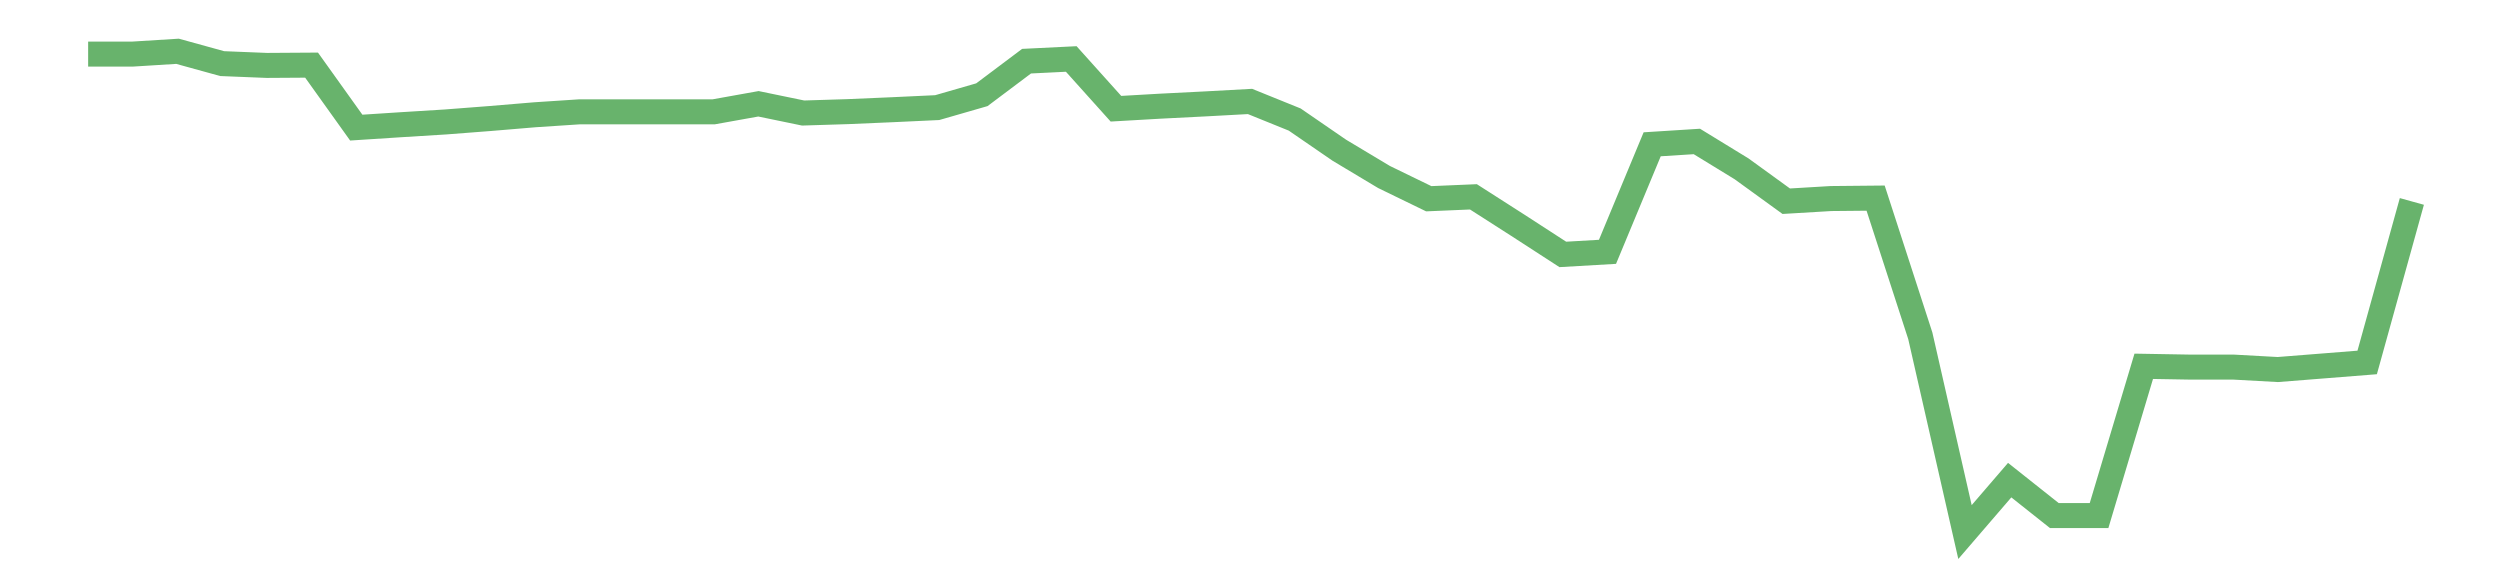 <?xml version='1.0' encoding='utf-8'?>
<svg xmlns="http://www.w3.org/2000/svg" xmlns:xlink="http://www.w3.org/1999/xlink" id="chart-06be24ab-c1af-49c2-813f-25dc01025687" class="pygal-chart pygal-sparkline" viewBox="0 0 300 70" width="300" height="70"><!--Generated with pygal 3.0.0 (lxml) ©Kozea 2012-2016 on 2022-08-08--><!--http://pygal.org--><!--http://github.com/Kozea/pygal--><defs><style type="text/css">#chart-06be24ab-c1af-49c2-813f-25dc01025687{-webkit-user-select:none;-webkit-font-smoothing:antialiased;font-family:Consolas,"Liberation Mono",Menlo,Courier,monospace}#chart-06be24ab-c1af-49c2-813f-25dc01025687 .title{font-family:Consolas,"Liberation Mono",Menlo,Courier,monospace;font-size:16px}#chart-06be24ab-c1af-49c2-813f-25dc01025687 .legends .legend text{font-family:Consolas,"Liberation Mono",Menlo,Courier,monospace;font-size:14px}#chart-06be24ab-c1af-49c2-813f-25dc01025687 .axis text{font-family:Consolas,"Liberation Mono",Menlo,Courier,monospace;font-size:10px}#chart-06be24ab-c1af-49c2-813f-25dc01025687 .axis text.major{font-family:Consolas,"Liberation Mono",Menlo,Courier,monospace;font-size:10px}#chart-06be24ab-c1af-49c2-813f-25dc01025687 .text-overlay text.value{font-family:Consolas,"Liberation Mono",Menlo,Courier,monospace;font-size:16px}#chart-06be24ab-c1af-49c2-813f-25dc01025687 .text-overlay text.label{font-family:Consolas,"Liberation Mono",Menlo,Courier,monospace;font-size:10px}#chart-06be24ab-c1af-49c2-813f-25dc01025687 .tooltip{font-family:Consolas,"Liberation Mono",Menlo,Courier,monospace;font-size:14px}#chart-06be24ab-c1af-49c2-813f-25dc01025687 text.no_data{font-family:Consolas,"Liberation Mono",Menlo,Courier,monospace;font-size:64px}
#chart-06be24ab-c1af-49c2-813f-25dc01025687{background-color:transparent}#chart-06be24ab-c1af-49c2-813f-25dc01025687 path,#chart-06be24ab-c1af-49c2-813f-25dc01025687 line,#chart-06be24ab-c1af-49c2-813f-25dc01025687 rect,#chart-06be24ab-c1af-49c2-813f-25dc01025687 circle{-webkit-transition:150ms;-moz-transition:150ms;transition:150ms}#chart-06be24ab-c1af-49c2-813f-25dc01025687 .graph &gt; .background{fill:transparent}#chart-06be24ab-c1af-49c2-813f-25dc01025687 .plot &gt; .background{fill:transparent}#chart-06be24ab-c1af-49c2-813f-25dc01025687 .graph{fill:rgba(0,0,0,.87)}#chart-06be24ab-c1af-49c2-813f-25dc01025687 text.no_data{fill:rgba(0,0,0,1)}#chart-06be24ab-c1af-49c2-813f-25dc01025687 .title{fill:rgba(0,0,0,1)}#chart-06be24ab-c1af-49c2-813f-25dc01025687 .legends .legend text{fill:rgba(0,0,0,.87)}#chart-06be24ab-c1af-49c2-813f-25dc01025687 .legends .legend:hover text{fill:rgba(0,0,0,1)}#chart-06be24ab-c1af-49c2-813f-25dc01025687 .axis .line{stroke:rgba(0,0,0,1)}#chart-06be24ab-c1af-49c2-813f-25dc01025687 .axis .guide.line{stroke:rgba(0,0,0,.54)}#chart-06be24ab-c1af-49c2-813f-25dc01025687 .axis .major.line{stroke:rgba(0,0,0,.87)}#chart-06be24ab-c1af-49c2-813f-25dc01025687 .axis text.major{fill:rgba(0,0,0,1)}#chart-06be24ab-c1af-49c2-813f-25dc01025687 .axis.y .guides:hover .guide.line,#chart-06be24ab-c1af-49c2-813f-25dc01025687 .line-graph .axis.x .guides:hover .guide.line,#chart-06be24ab-c1af-49c2-813f-25dc01025687 .stackedline-graph .axis.x .guides:hover .guide.line,#chart-06be24ab-c1af-49c2-813f-25dc01025687 .xy-graph .axis.x .guides:hover .guide.line{stroke:rgba(0,0,0,1)}#chart-06be24ab-c1af-49c2-813f-25dc01025687 .axis .guides:hover text{fill:rgba(0,0,0,1)}#chart-06be24ab-c1af-49c2-813f-25dc01025687 .reactive{fill-opacity:.7;stroke-opacity:.8;stroke-width:3}#chart-06be24ab-c1af-49c2-813f-25dc01025687 .ci{stroke:rgba(0,0,0,.87)}#chart-06be24ab-c1af-49c2-813f-25dc01025687 .reactive.active,#chart-06be24ab-c1af-49c2-813f-25dc01025687 .active .reactive{fill-opacity:.8;stroke-opacity:.9;stroke-width:4}#chart-06be24ab-c1af-49c2-813f-25dc01025687 .ci .reactive.active{stroke-width:1.5}#chart-06be24ab-c1af-49c2-813f-25dc01025687 .series text{fill:rgba(0,0,0,1)}#chart-06be24ab-c1af-49c2-813f-25dc01025687 .tooltip rect{fill:transparent;stroke:rgba(0,0,0,1);-webkit-transition:opacity 150ms;-moz-transition:opacity 150ms;transition:opacity 150ms}#chart-06be24ab-c1af-49c2-813f-25dc01025687 .tooltip .label{fill:rgba(0,0,0,.87)}#chart-06be24ab-c1af-49c2-813f-25dc01025687 .tooltip .label{fill:rgba(0,0,0,.87)}#chart-06be24ab-c1af-49c2-813f-25dc01025687 .tooltip .legend{font-size:.8em;fill:rgba(0,0,0,.54)}#chart-06be24ab-c1af-49c2-813f-25dc01025687 .tooltip .x_label{font-size:.6em;fill:rgba(0,0,0,1)}#chart-06be24ab-c1af-49c2-813f-25dc01025687 .tooltip .xlink{font-size:.5em;text-decoration:underline}#chart-06be24ab-c1af-49c2-813f-25dc01025687 .tooltip .value{font-size:1.5em}#chart-06be24ab-c1af-49c2-813f-25dc01025687 .bound{font-size:.5em}#chart-06be24ab-c1af-49c2-813f-25dc01025687 .max-value{font-size:.75em;fill:rgba(0,0,0,.54)}#chart-06be24ab-c1af-49c2-813f-25dc01025687 .map-element{fill:transparent;stroke:rgba(0,0,0,.54) !important}#chart-06be24ab-c1af-49c2-813f-25dc01025687 .map-element .reactive{fill-opacity:inherit;stroke-opacity:inherit}#chart-06be24ab-c1af-49c2-813f-25dc01025687 .color-0,#chart-06be24ab-c1af-49c2-813f-25dc01025687 .color-0 a:visited{stroke:#43a047;fill:#43a047}#chart-06be24ab-c1af-49c2-813f-25dc01025687 .text-overlay .color-0 text{fill:black}
#chart-06be24ab-c1af-49c2-813f-25dc01025687 text.no_data{text-anchor:middle}#chart-06be24ab-c1af-49c2-813f-25dc01025687 .guide.line{fill:none}#chart-06be24ab-c1af-49c2-813f-25dc01025687 .centered{text-anchor:middle}#chart-06be24ab-c1af-49c2-813f-25dc01025687 .title{text-anchor:middle}#chart-06be24ab-c1af-49c2-813f-25dc01025687 .legends .legend text{fill-opacity:1}#chart-06be24ab-c1af-49c2-813f-25dc01025687 .axis.x text{text-anchor:middle}#chart-06be24ab-c1af-49c2-813f-25dc01025687 .axis.x:not(.web) text[transform]{text-anchor:start}#chart-06be24ab-c1af-49c2-813f-25dc01025687 .axis.x:not(.web) text[transform].backwards{text-anchor:end}#chart-06be24ab-c1af-49c2-813f-25dc01025687 .axis.y text{text-anchor:end}#chart-06be24ab-c1af-49c2-813f-25dc01025687 .axis.y text[transform].backwards{text-anchor:start}#chart-06be24ab-c1af-49c2-813f-25dc01025687 .axis.y2 text{text-anchor:start}#chart-06be24ab-c1af-49c2-813f-25dc01025687 .axis.y2 text[transform].backwards{text-anchor:end}#chart-06be24ab-c1af-49c2-813f-25dc01025687 .axis .guide.line{stroke-dasharray:4,4;stroke:black}#chart-06be24ab-c1af-49c2-813f-25dc01025687 .axis .major.guide.line{stroke-dasharray:6,6;stroke:black}#chart-06be24ab-c1af-49c2-813f-25dc01025687 .horizontal .axis.y .guide.line,#chart-06be24ab-c1af-49c2-813f-25dc01025687 .horizontal .axis.y2 .guide.line,#chart-06be24ab-c1af-49c2-813f-25dc01025687 .vertical .axis.x .guide.line{opacity:0}#chart-06be24ab-c1af-49c2-813f-25dc01025687 .horizontal .axis.always_show .guide.line,#chart-06be24ab-c1af-49c2-813f-25dc01025687 .vertical .axis.always_show .guide.line{opacity:1 !important}#chart-06be24ab-c1af-49c2-813f-25dc01025687 .axis.y .guides:hover .guide.line,#chart-06be24ab-c1af-49c2-813f-25dc01025687 .axis.y2 .guides:hover .guide.line,#chart-06be24ab-c1af-49c2-813f-25dc01025687 .axis.x .guides:hover .guide.line{opacity:1}#chart-06be24ab-c1af-49c2-813f-25dc01025687 .axis .guides:hover text{opacity:1}#chart-06be24ab-c1af-49c2-813f-25dc01025687 .nofill{fill:none}#chart-06be24ab-c1af-49c2-813f-25dc01025687 .subtle-fill{fill-opacity:.2}#chart-06be24ab-c1af-49c2-813f-25dc01025687 .dot{stroke-width:1px;fill-opacity:1;stroke-opacity:1}#chart-06be24ab-c1af-49c2-813f-25dc01025687 .dot.active{stroke-width:5px}#chart-06be24ab-c1af-49c2-813f-25dc01025687 .dot.negative{fill:transparent}#chart-06be24ab-c1af-49c2-813f-25dc01025687 text,#chart-06be24ab-c1af-49c2-813f-25dc01025687 tspan{stroke:none !important}#chart-06be24ab-c1af-49c2-813f-25dc01025687 .series text.active{opacity:1}#chart-06be24ab-c1af-49c2-813f-25dc01025687 .tooltip rect{fill-opacity:.95;stroke-width:.5}#chart-06be24ab-c1af-49c2-813f-25dc01025687 .tooltip text{fill-opacity:1}#chart-06be24ab-c1af-49c2-813f-25dc01025687 .showable{visibility:hidden}#chart-06be24ab-c1af-49c2-813f-25dc01025687 .showable.shown{visibility:visible}#chart-06be24ab-c1af-49c2-813f-25dc01025687 .gauge-background{fill:rgba(229,229,229,1);stroke:none}#chart-06be24ab-c1af-49c2-813f-25dc01025687 .bg-lines{stroke:transparent;stroke-width:2px}</style><script type="text/javascript">window.pygal = window.pygal || {};window.pygal.config = window.pygal.config || {};window.pygal.config['06be24ab-c1af-49c2-813f-25dc01025687'] = {"allow_interruptions": false, "box_mode": "extremes", "classes": ["pygal-chart", "pygal-sparkline"], "css": ["file://style.css", "file://graph.css"], "defs": [], "disable_xml_declaration": false, "dots_size": 2.5, "dynamic_print_values": false, "explicit_size": true, "fill": false, "force_uri_protocol": "https", "formatter": null, "half_pie": false, "height": 70, "include_x_axis": false, "inner_radius": 0, "interpolate": null, "interpolation_parameters": {}, "interpolation_precision": 250, "inverse_y_axis": false, "js": [], "legend_at_bottom": false, "legend_at_bottom_columns": null, "legend_box_size": 12, "logarithmic": false, "margin": 5, "margin_bottom": null, "margin_left": null, "margin_right": null, "margin_top": null, "max_scale": 2, "min_scale": 1, "missing_value_fill_truncation": "x", "no_data_text": "", "no_prefix": false, "order_min": null, "pretty_print": false, "print_labels": false, "print_values": false, "print_values_position": "center", "print_zeroes": true, "range": null, "rounded_bars": null, "secondary_range": null, "show_dots": false, "show_legend": false, "show_minor_x_labels": true, "show_minor_y_labels": true, "show_only_major_dots": false, "show_x_guides": false, "show_x_labels": false, "show_y_guides": true, "show_y_labels": false, "spacing": 0, "stack_from_top": false, "strict": false, "stroke": true, "stroke_style": null, "style": {"background": "transparent", "ci_colors": [], "colors": ["#43a047", "#43a047", "#43a047", "#43a047", "#43a047"], "dot_opacity": "1", "font_family": "Consolas, \"Liberation Mono\", Menlo, Courier, monospace", "foreground": "rgba(0, 0, 0, .87)", "foreground_strong": "rgba(0, 0, 0, 1)", "foreground_subtle": "rgba(0, 0, 0, .54)", "guide_stroke_color": "black", "guide_stroke_dasharray": "4,4", "label_font_family": "Consolas, \"Liberation Mono\", Menlo, Courier, monospace", "label_font_size": 10, "legend_font_family": "Consolas, \"Liberation Mono\", Menlo, Courier, monospace", "legend_font_size": 14, "major_guide_stroke_color": "black", "major_guide_stroke_dasharray": "6,6", "major_label_font_family": "Consolas, \"Liberation Mono\", Menlo, Courier, monospace", "major_label_font_size": 10, "no_data_font_family": "Consolas, \"Liberation Mono\", Menlo, Courier, monospace", "no_data_font_size": 64, "opacity": ".7", "opacity_hover": ".8", "plot_background": "transparent", "stroke_opacity": ".8", "stroke_opacity_hover": ".9", "stroke_width": 3, "stroke_width_hover": "4", "title_font_family": "Consolas, \"Liberation Mono\", Menlo, Courier, monospace", "title_font_size": 16, "tooltip_font_family": "Consolas, \"Liberation Mono\", Menlo, Courier, monospace", "tooltip_font_size": 14, "transition": "150ms", "value_background": "rgba(229, 229, 229, 1)", "value_colors": [], "value_font_family": "Consolas, \"Liberation Mono\", Menlo, Courier, monospace", "value_font_size": 16, "value_label_font_family": "Consolas, \"Liberation Mono\", Menlo, Courier, monospace", "value_label_font_size": 10}, "title": null, "tooltip_border_radius": 0, "tooltip_fancy_mode": true, "truncate_label": null, "truncate_legend": null, "width": 300, "x_label_rotation": 0, "x_labels": null, "x_labels_major": null, "x_labels_major_count": null, "x_labels_major_every": null, "x_title": null, "xrange": null, "y_label_rotation": 0, "y_labels": null, "y_labels_major": null, "y_labels_major_count": null, "y_labels_major_every": null, "y_title": null, "zero": 0, "legends": [""]}</script></defs><title>Pygal</title><g class="graph line-graph vertical"><rect x="0" y="0" width="300" height="70" class="background"/><g transform="translate(5, 5)" class="plot"><rect x="0" y="0" width="290" height="60" class="background"/><g class="series serie-0 color-0"><path d="M5.577 1.489 L10.939 1.489 16.302 1.154 21.664 2.634 27.027 2.85 32.389 2.815 37.751 10.314 43.114 9.966 48.476 9.634 53.839 9.22 59.201 8.771 64.564 8.418 69.926 8.418 75.288 8.418 80.651 8.418 86.013 7.455 91.376 8.563 96.738 8.396 102.101 8.165 107.463 7.914 112.825 6.367 118.188 2.341 123.55 2.077 128.913 8.047 134.275 7.739 139.638 7.468 145 7.175 150.362 9.344 155.725 13.03 161.087 16.242 166.45 18.849 171.812 18.621 177.175 22.055 182.537 25.53 187.899 25.219 193.262 12.315 198.624 11.976 203.987 15.259 209.349 19.146 214.712 18.826 220.074 18.774 225.436 35.298 230.799 58.846 236.161 52.617 241.524 56.871 246.886 56.871 252.249 38.955 257.611 39.049 262.973 39.049 268.336 39.344 273.698 38.92 279.061 38.494 284.423 19.172" class="line reactive nofill"/></g></g><g class="titles"/><g transform="translate(5, 5)" class="plot overlay"><g class="series serie-0 color-0"/></g><g transform="translate(5, 5)" class="plot text-overlay"><g class="series serie-0 color-0"/></g><g transform="translate(5, 5)" class="plot tooltip-overlay"><g transform="translate(0 0)" style="opacity: 0" class="tooltip"><rect rx="0" ry="0" width="0" height="0" class="tooltip-box"/><g class="text"/></g></g></g></svg>
